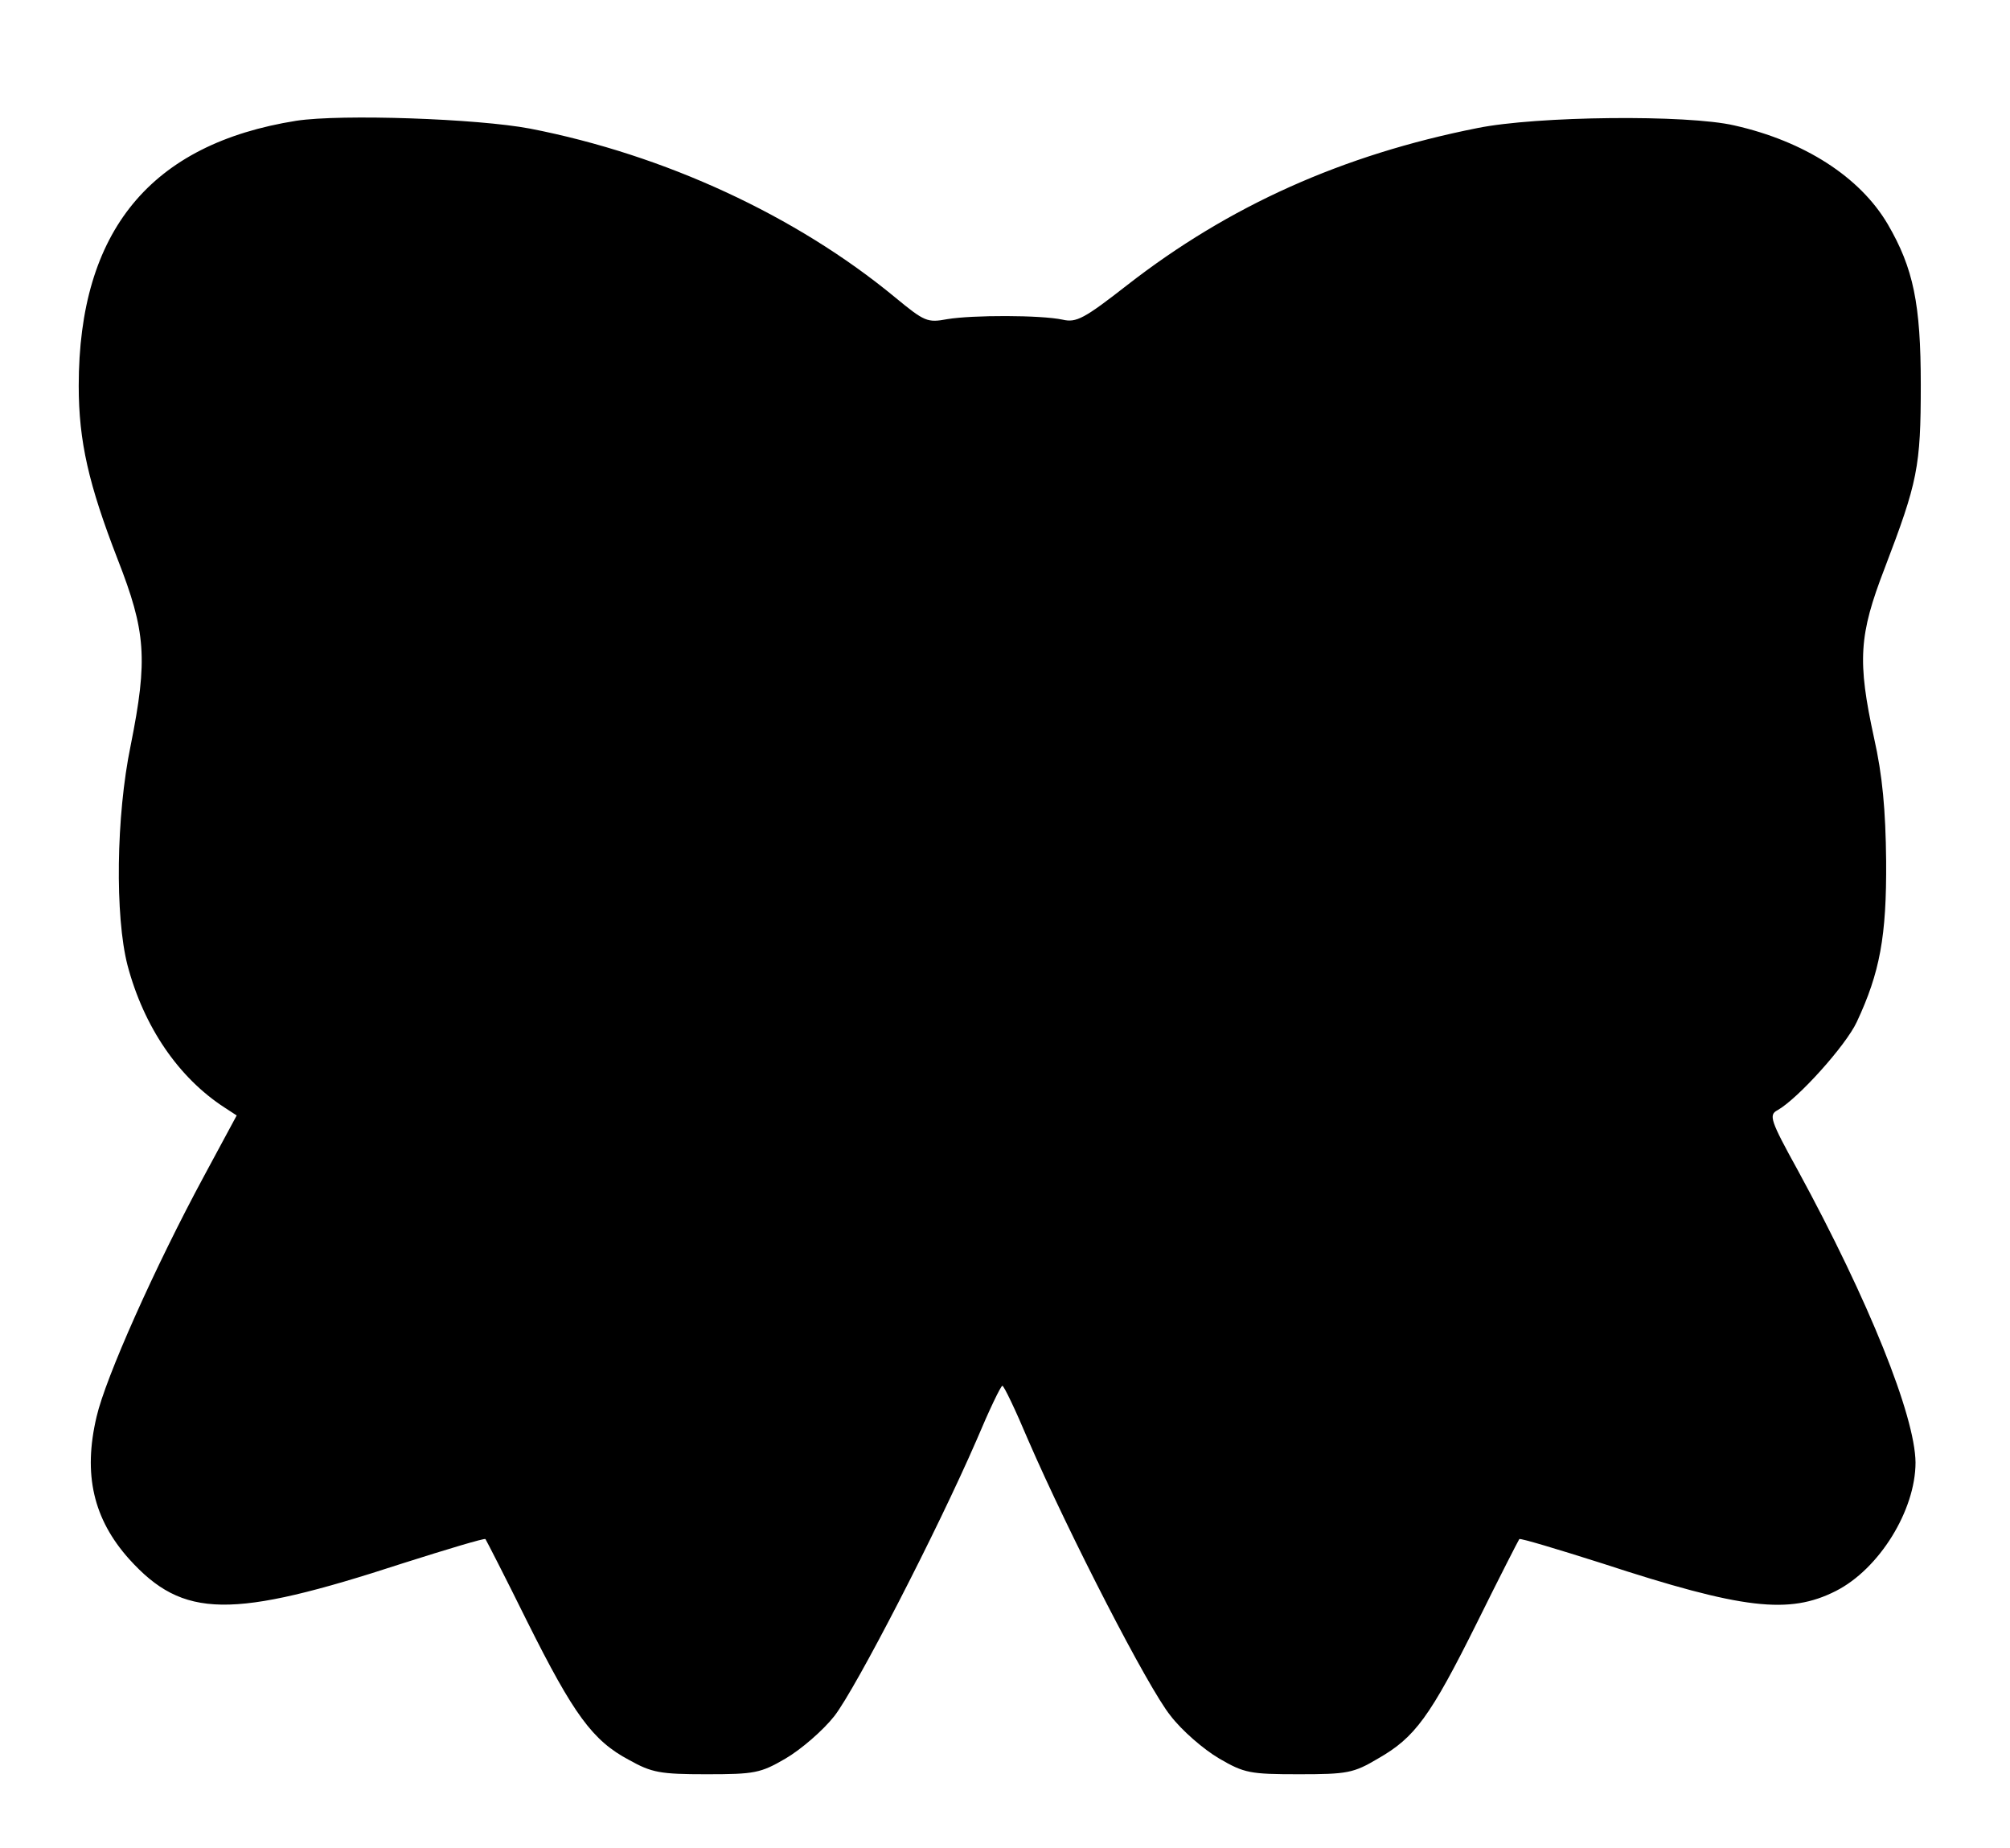 <?xml version="1.0" standalone="no"?>
<!DOCTYPE svg PUBLIC "-//W3C//DTD SVG 20010904//EN"
 "http://www.w3.org/TR/2001/REC-SVG-20010904/DTD/svg10.dtd">
<svg version="1.0" xmlns="http://www.w3.org/2000/svg"
 width="383pt" height="352pt" viewBox="0 0 383 352"
 preserveAspectRatio="xMidYMid meet">
<g transform="translate(0,352) scale(0.1,-0.1)"
fill="#000000" stroke="none">
<path d="M565 3290 c-278 -44 -415 -210 -415 -505 0 -106 19 -188 74 -330 54
-138 58 -190 25 -355 -28 -135 -30 -326 -6 -419 31 -117 97 -214 185 -271 l23
-15 -62 -115 c-94 -174 -188 -385 -205 -459 -26 -110 -6 -195 62 -271 103
-114 194 -115 522 -8 85 27 155 48 157 46 1 -1 38 -73 80 -158 88 -176 124
-226 194 -263 43 -24 59 -27 147 -27 92 0 103 2 151 30 29 17 71 53 93 81 41
53 195 351 271 526 24 57 46 103 49 103 3 0 25 -46 49 -103 79 -182 229 -473
271 -525 22 -29 64 -65 93 -82 48 -28 59 -30 152 -30 92 0 104 2 151 30 70 40
99 79 189 260 42 85 79 157 80 158 2 2 72 -19 157 -46 269 -88 357 -98 446
-53 83 42 152 154 152 245 -1 89 -89 308 -224 556 -53 96 -56 106 -39 115 39
22 130 123 151 168 44 94 57 163 56 307 -1 97 -7 163 -23 234 -32 147 -29 196
20 323 63 165 69 193 69 350 0 154 -14 222 -63 306 -53 90 -159 158 -292 188
-90 21 -377 18 -490 -5 -257 -51 -473 -148 -667 -299 -82 -64 -97 -72 -123
-66 -42 9 -172 9 -220 1 -38 -7 -43 -5 -100 42 -188 155 -438 271 -695 321
-100 19 -359 28 -445 15z"/>
</g>
</svg>

